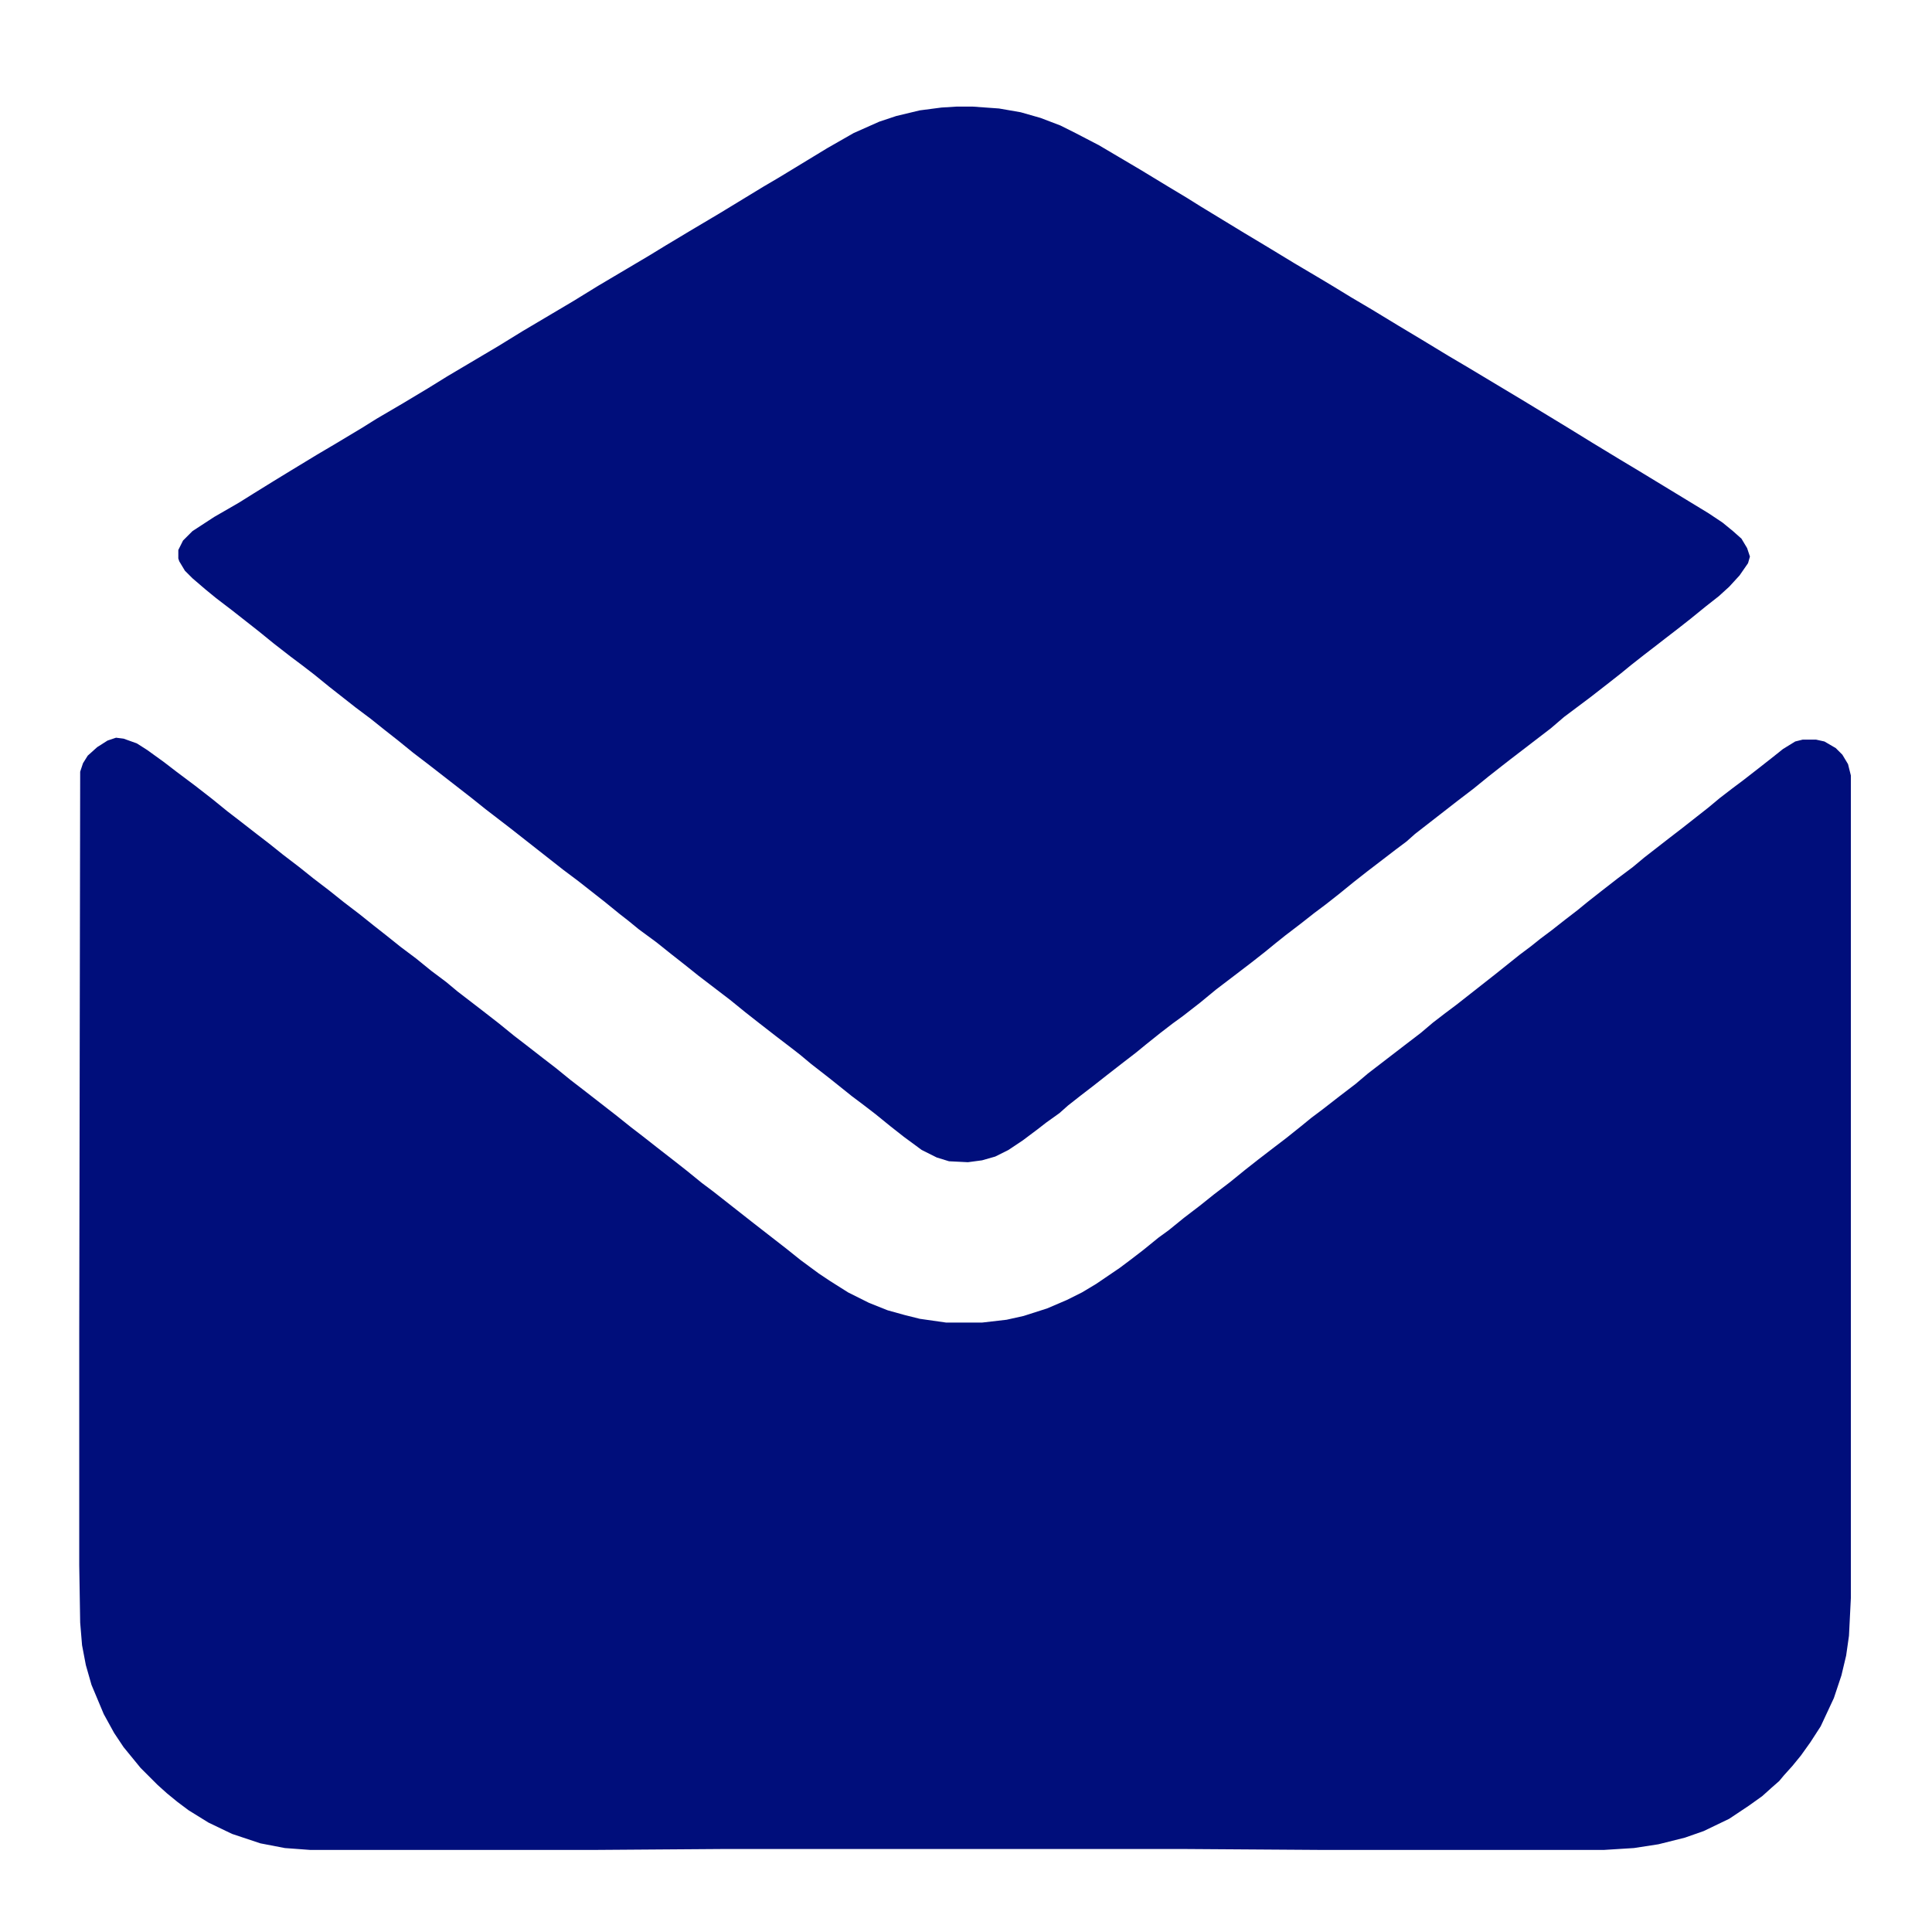 <svg xmlns="http://www.w3.org/2000/svg" viewBox="0 0 2048 2048" width="1280" height="1280"><path transform="translate(123,782)" d="m0 0 8 1 14 5 11 7 18 13 13 10 20 15 18 14 16 13 13 10 18 14 13 10 15 12 17 13 15 12 17 13 15 12 17 13 15 12 14 11 15 12 16 12 16 13 16 12 12 10 26 20 18 14 16 13 13 10 18 14 13 10 16 13 13 10 36 28 15 12 13 10 14 11 18 14 14 11 16 13 12 9 42 33 36 28 15 12 19 14 12 8 19 12 22 11 20 8 18 5 16 4 28 4h38l26-3 18-4 25-8 21-9 16-8 15-9 25-17 12-9 13-10 16-13 11-8 16-13 17-13 15-12 17-13 16-13 14-11 13-10 17-13 15-12 11-9 12-9 18-14 17-13 13-11 39-30 17-13 13-11 13-10 12-9 42-33 25-20 12-9 10-8 12-9 14-11 13-10 11-9 14-11 18-14 16-12 12-10 27-21 13-10 28-22 12-10 13-10 12-9 18-14 14-11 10-8 13-8 8-2h14l9 2 12 7 7 7 6 10 3 12v872l-2 40-3 21-5 21-8 24-14 30-11 17-10 14-9 11-9 10-5 6-8 7-10 9-14 10-21 14-27 13-20 7-28 7-26 4-32 2h-298l-148-1h-486l-139 1h-300l-27-2-26-5-30-10-25-12-21-13-12-9-11-9-10-9-18-18-18-22-10-15-11-20-13-31-6-21-4-21-2-24-1-61v-244l1-597 3-9 5-8 10-9 11-7z" fill="#000E7B"></path><path transform="translate(1014,113)" d="m0 0h17l28 2 23 4 21 6 21 8 16 8 25 13 44 26 28 17 20 12 16 10 46 28 25 15 28 17 27 16 15 9 18 11 22 13 28 17 25 15 28 17 22 13 55 33 28 17 23 14 26 16 28 17 20 12 51 31 23 14 15 10 11 9 9 8 6 10 3 9-2 7-9 13-11 12-11 10-14 11-16 13-14 11-13 10-9 7-13 10-14 11-11 9-14 11-18 14-28 21-14 12-43 33-9 7-14 11-16 13-17 13-45 35-9 8-12 9-30 23-14 11-16 13-14 11-12 9-14 11-17 13-10 8-11 9-14 11-17 13-21 16-17 14-18 14-11 8-13 10-15 12-11 9-13 10-18 14-14 11-13 10-14 11-9 8-14 10-9 7-16 12-15 10-14 7-14 4-15 2-20-1-13-4-16-8-19-14-14-11-16-13-13-10-12-9-25-20-18-14-12-10-9-7-17-13-18-14-14-11-16-13-34-26-15-12-14-11-15-12-19-14-11-9-9-7-16-13-28-22-16-12-56-44-26-20-15-12-45-35-17-13-16-13-14-11-15-12-16-12-28-22-16-13-13-10-12-9-18-14-16-13-28-22-17-13-11-9-14-12-8-8-6-10-1-3v-9l5-10 10-10 23-15 26-15 16-10 21-13 18-11 28-17 22-13 25-15 16-10 29-17 25-15 21-13 54-32 26-16 54-32 26-16 54-32 18-11 25-15 32-19 46-28 17-10 51-31 28-16 27-12 18-6 25-6 23-3z" fill="#000E7B"></path></svg>